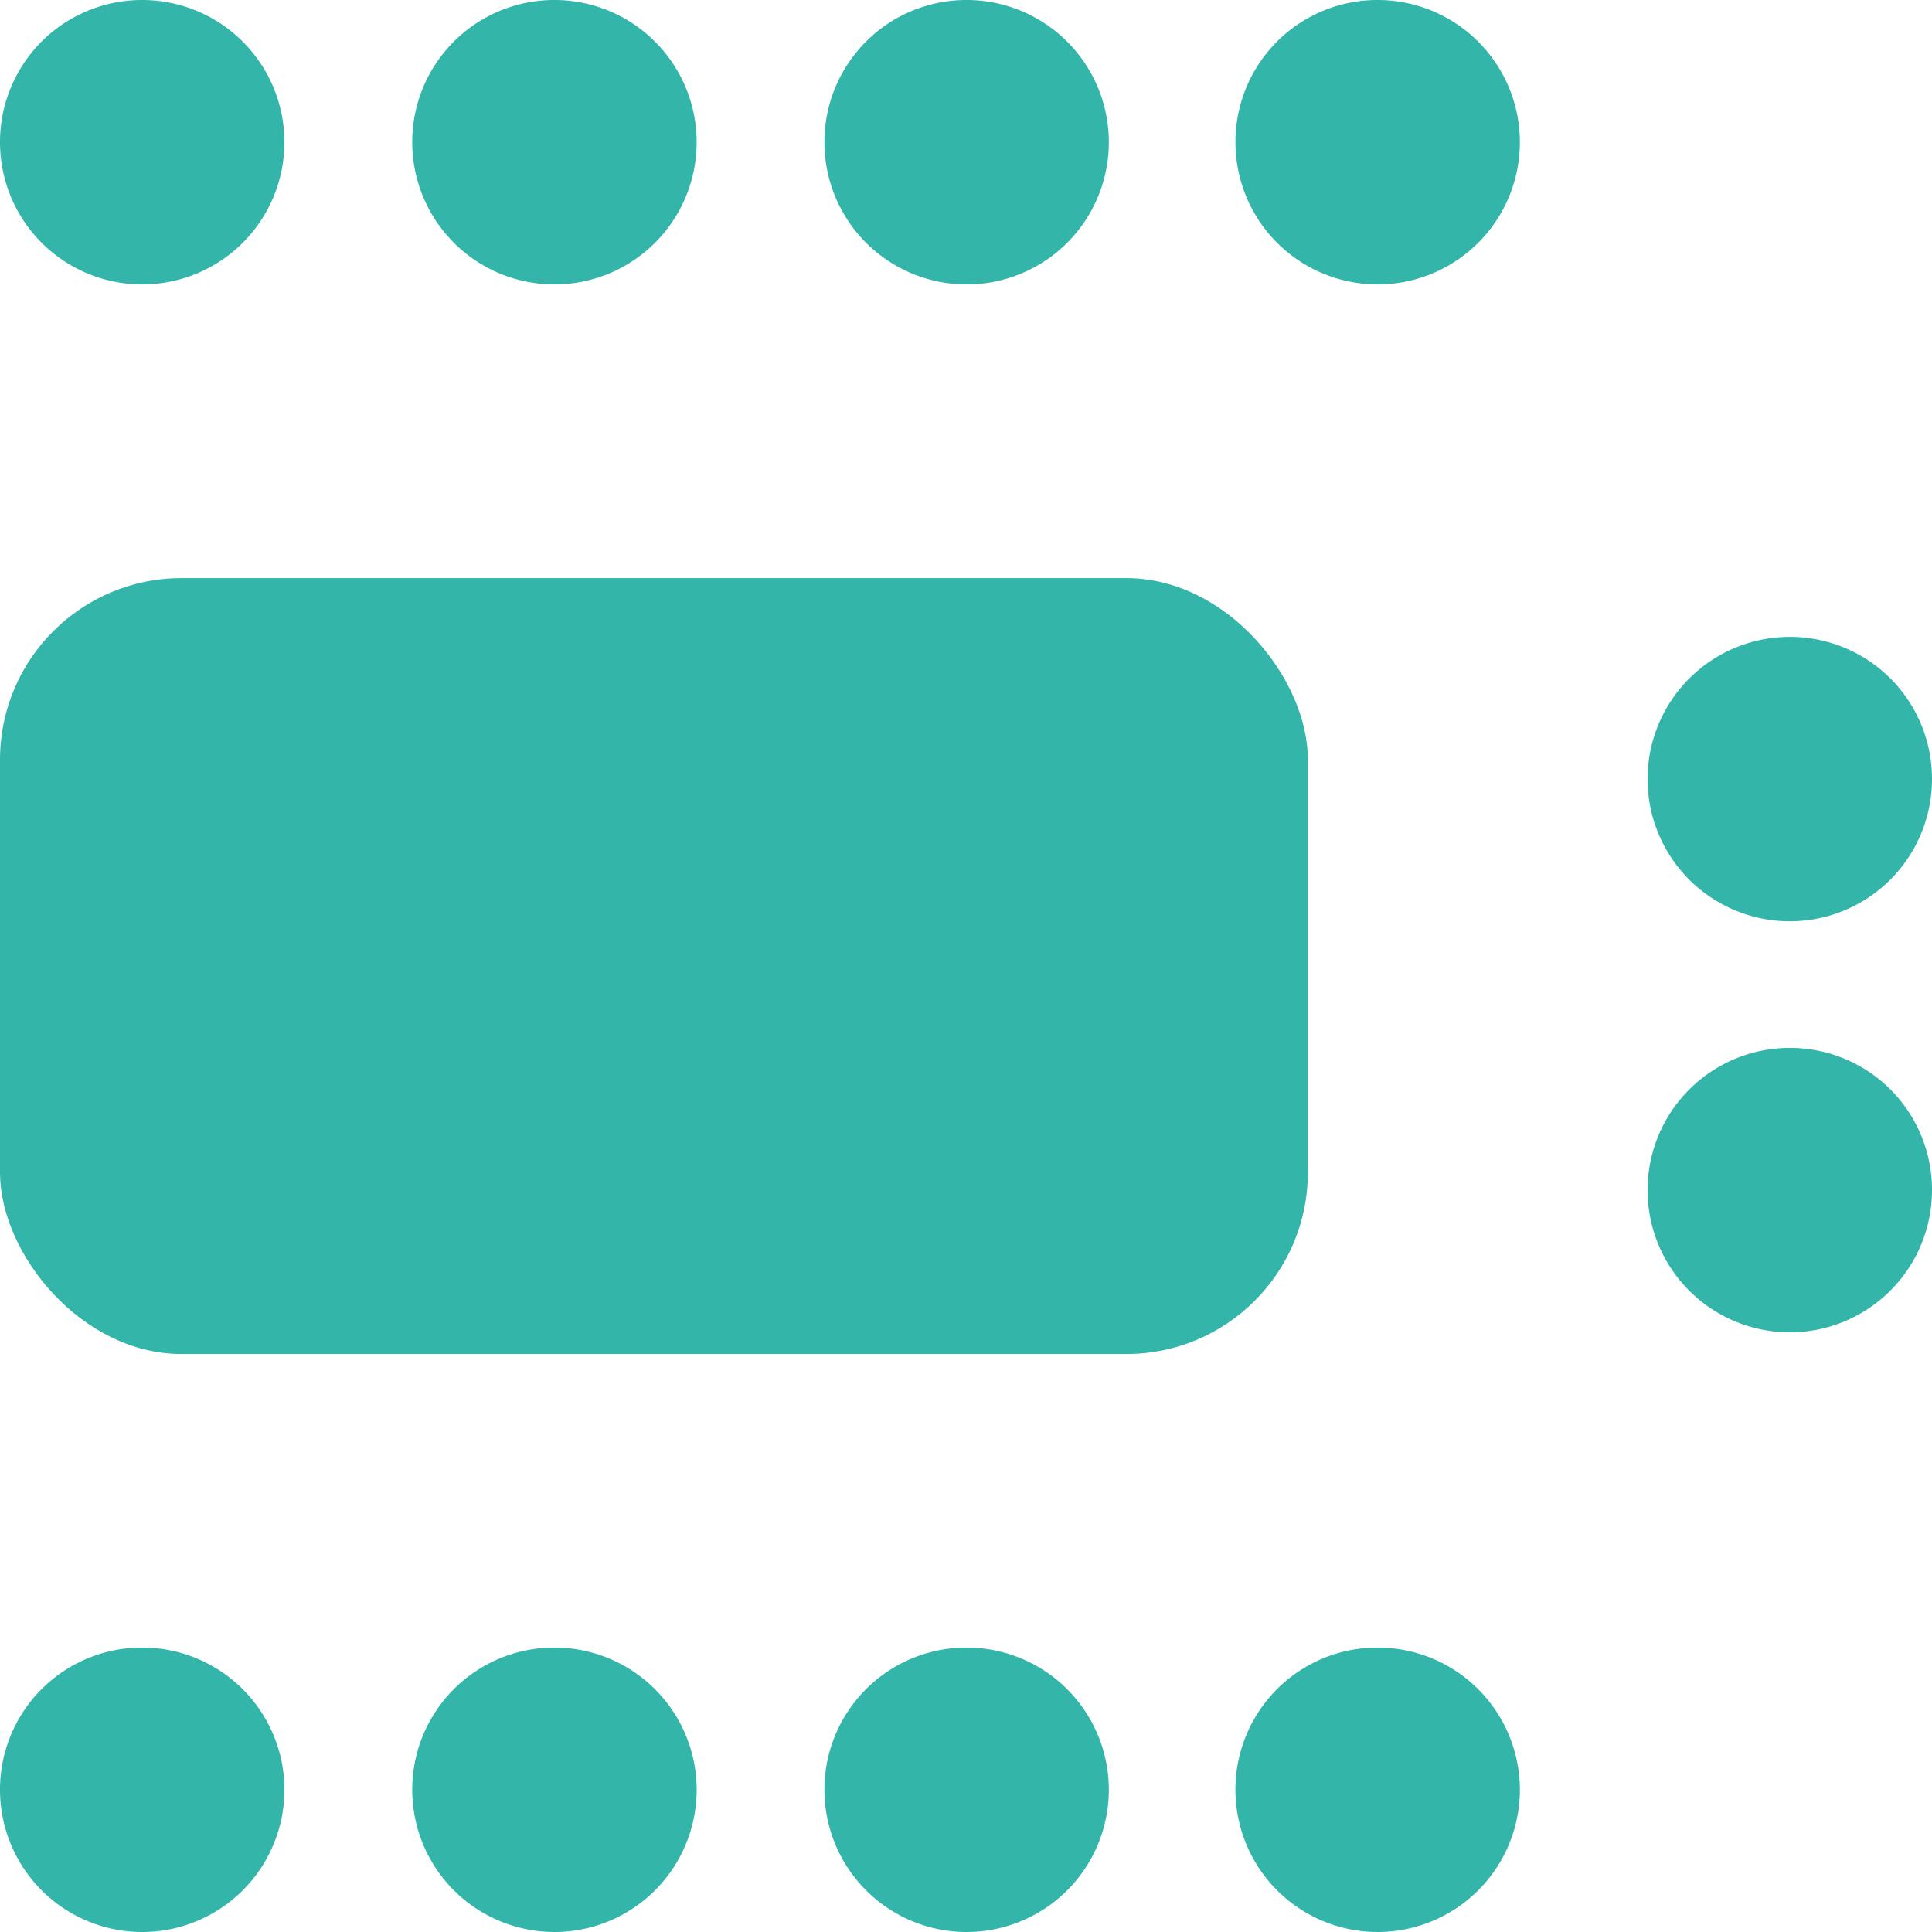 <svg xmlns="http://www.w3.org/2000/svg" width="33.406" height="33.407" viewBox="0 0 33.406 33.407">
  <g id="Board_Room_Icon" data-name="Board Room Icon" transform="translate(0 0)">
    <g id="Group_415" data-name="Group 415" transform="translate(0 0)">
      <g id="Group_412" data-name="Group 412">
        <g id="Theatre_Icon" data-name="Theatre Icon">
          <path id="Path_176" data-name="Path 176" d="M709.539,700.814a2.459,2.459,0,1,1-2.451,2.467v-.008a2.455,2.455,0,0,1,2.449-2.459h0Zm7.127,0a2.459,2.459,0,1,1-2.45,2.468v-.009a2.455,2.455,0,0,1,2.449-2.459Zm7.128,0a2.459,2.459,0,1,1-2.451,2.467v-.008a2.455,2.455,0,0,1,2.449-2.459Z" transform="translate(-707.088 -700.814)" fill="#33b5a9"/>
        </g>
        <g id="Theatre_Icon-2" data-name="Theatre Icon" transform="translate(21.362)">
          <path id="Path_177" data-name="Path 177" d="M735.888,700.814a2.459,2.459,0,1,1-2.45,2.468v-.009a2.454,2.454,0,0,1,2.448-2.459Z" transform="translate(-733.438 -700.814)" fill="#33b5a9"/>
        </g>
      </g>
      <g id="Group_413" data-name="Group 413" transform="translate(0 28.488)">
        <g id="Theatre_Icon-3" data-name="Theatre Icon">
          <path id="Path_178" data-name="Path 178" d="M709.539,735.954a2.459,2.459,0,1,1-2.451,2.467v-.007a2.455,2.455,0,0,1,2.449-2.46h0Zm7.127,0a2.459,2.459,0,1,1-2.45,2.468v-.008a2.455,2.455,0,0,1,2.449-2.46Zm7.128,0a2.459,2.459,0,1,1-2.451,2.467v-.007a2.455,2.455,0,0,1,2.449-2.46Z" transform="translate(-707.088 -735.954)" fill="#33b5a9"/>
        </g>
        <g id="Theatre_Icon-4" data-name="Theatre Icon" transform="translate(21.362)">
          <path id="Path_179" data-name="Path 179" d="M735.888,735.954a2.459,2.459,0,1,1-2.45,2.468v-.008a2.454,2.454,0,0,1,2.448-2.46Z" transform="translate(-733.438 -735.954)" fill="#33b5a9"/>
        </g>
      </g>
      <g id="Group_414" data-name="Group 414" transform="translate(28.488 11.012)">
        <g id="Theatre_Icon-5" data-name="Theatre Icon">
          <path id="Path_180" data-name="Path 180" d="M747.146,716.848a2.459,2.459,0,1,1-2.467-2.451h.007a2.455,2.455,0,0,1,2.46,2.449v0Z" transform="translate(-742.228 -714.397)" fill="#33b5a9"/>
        </g>
        <g id="Theatre_Icon-6" data-name="Theatre Icon" transform="translate(0 7.107)">
          <path id="Path_181" data-name="Path 181" d="M747.146,725.614a2.459,2.459,0,1,1-2.468-2.45h.008a2.454,2.454,0,0,1,2.46,2.449Z" transform="translate(-742.228 -723.164)" fill="#33b5a9"/>
        </g>
      </g>
    </g>
    <g id="Group_416" data-name="Group 416" transform="translate(0 9.996)">
      <rect id="Rectangle_102" data-name="Rectangle 102" width="22.614" height="13.416" rx="3.139" fill="#33b5a9"/>
    </g>
  </g>
</svg>
